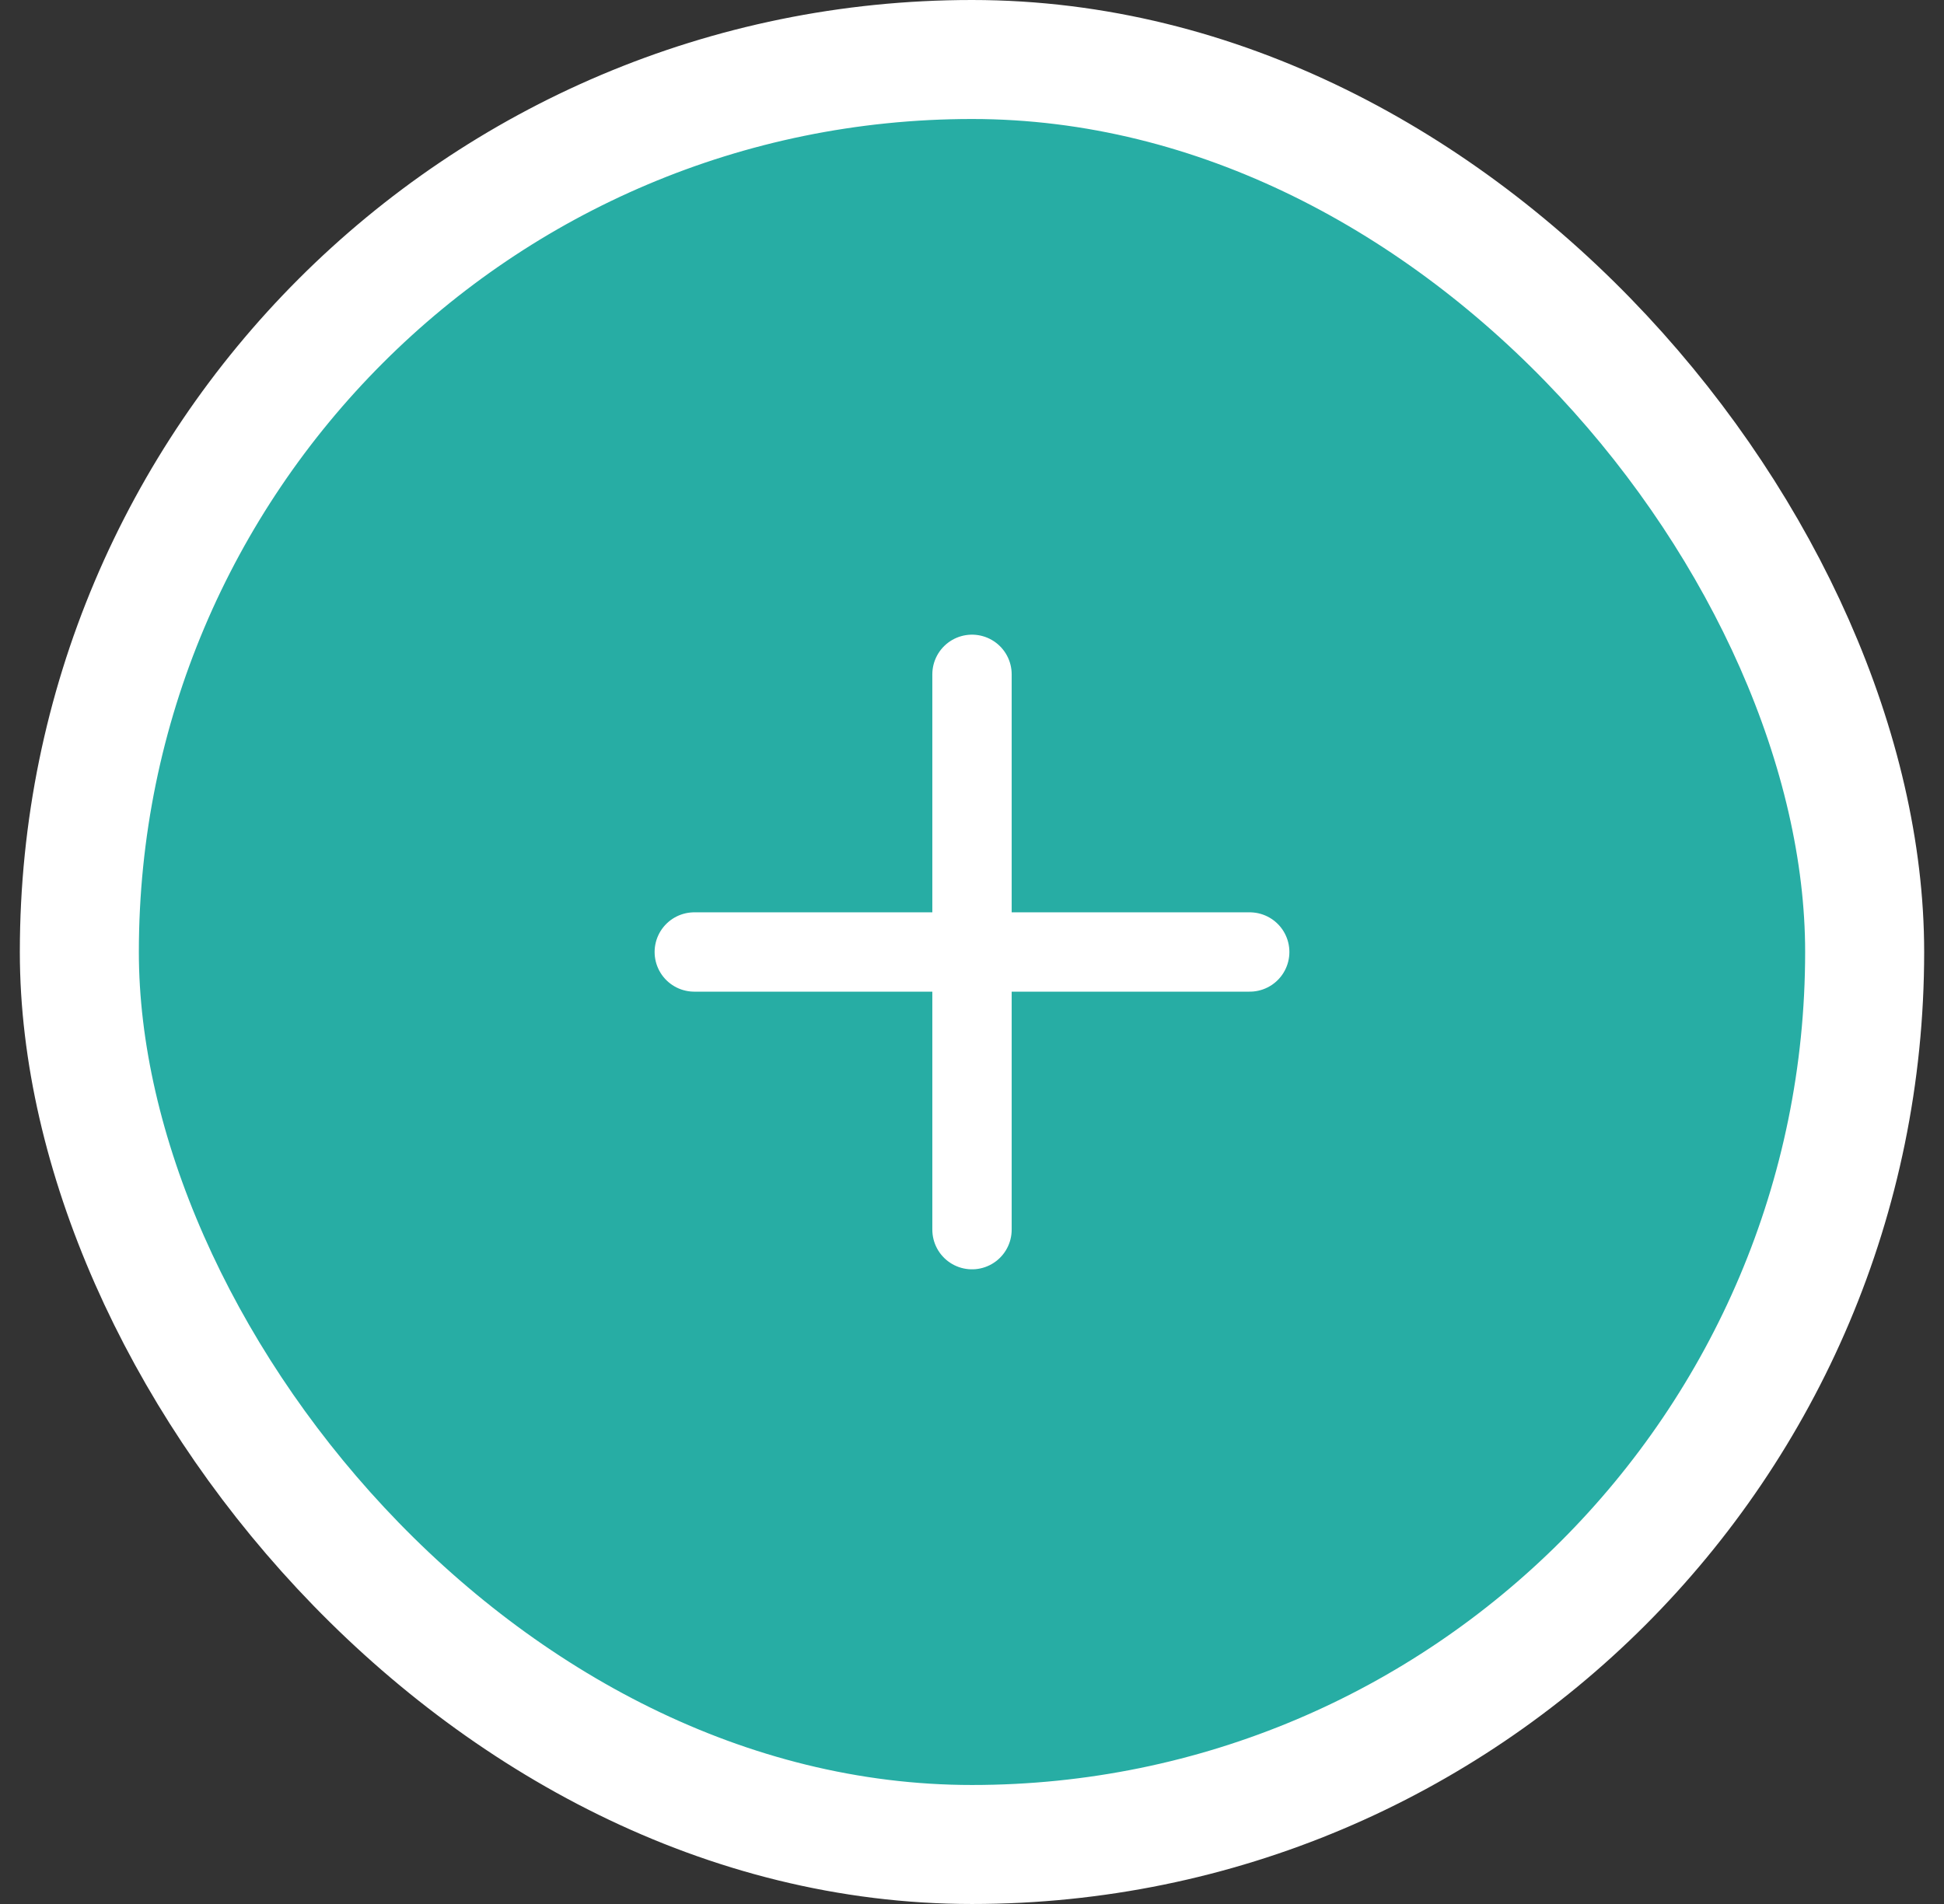 <svg width="49" height="48" viewBox="0 0 49 48" fill="none" xmlns="http://www.w3.org/2000/svg">
<rect x="0" y="0" width="49" height="48" fill="#333333" stroke="none"/>
<rect x="2" y="1.5" width="45" height="45" rx="22.5" fill="#27ADA4"/>
<rect x="2" y="1.5" width="45" height="45" rx="22.5" stroke="white" stroke-width="3"/>
<path d="M24.5 17V31" stroke="white" stroke-width="2" stroke-linecap="round" stroke-linejoin="round"/>
<path d="M17.5 24H31.5" stroke="white" stroke-width="2" stroke-linecap="round" stroke-linejoin="round"/>
</svg>

